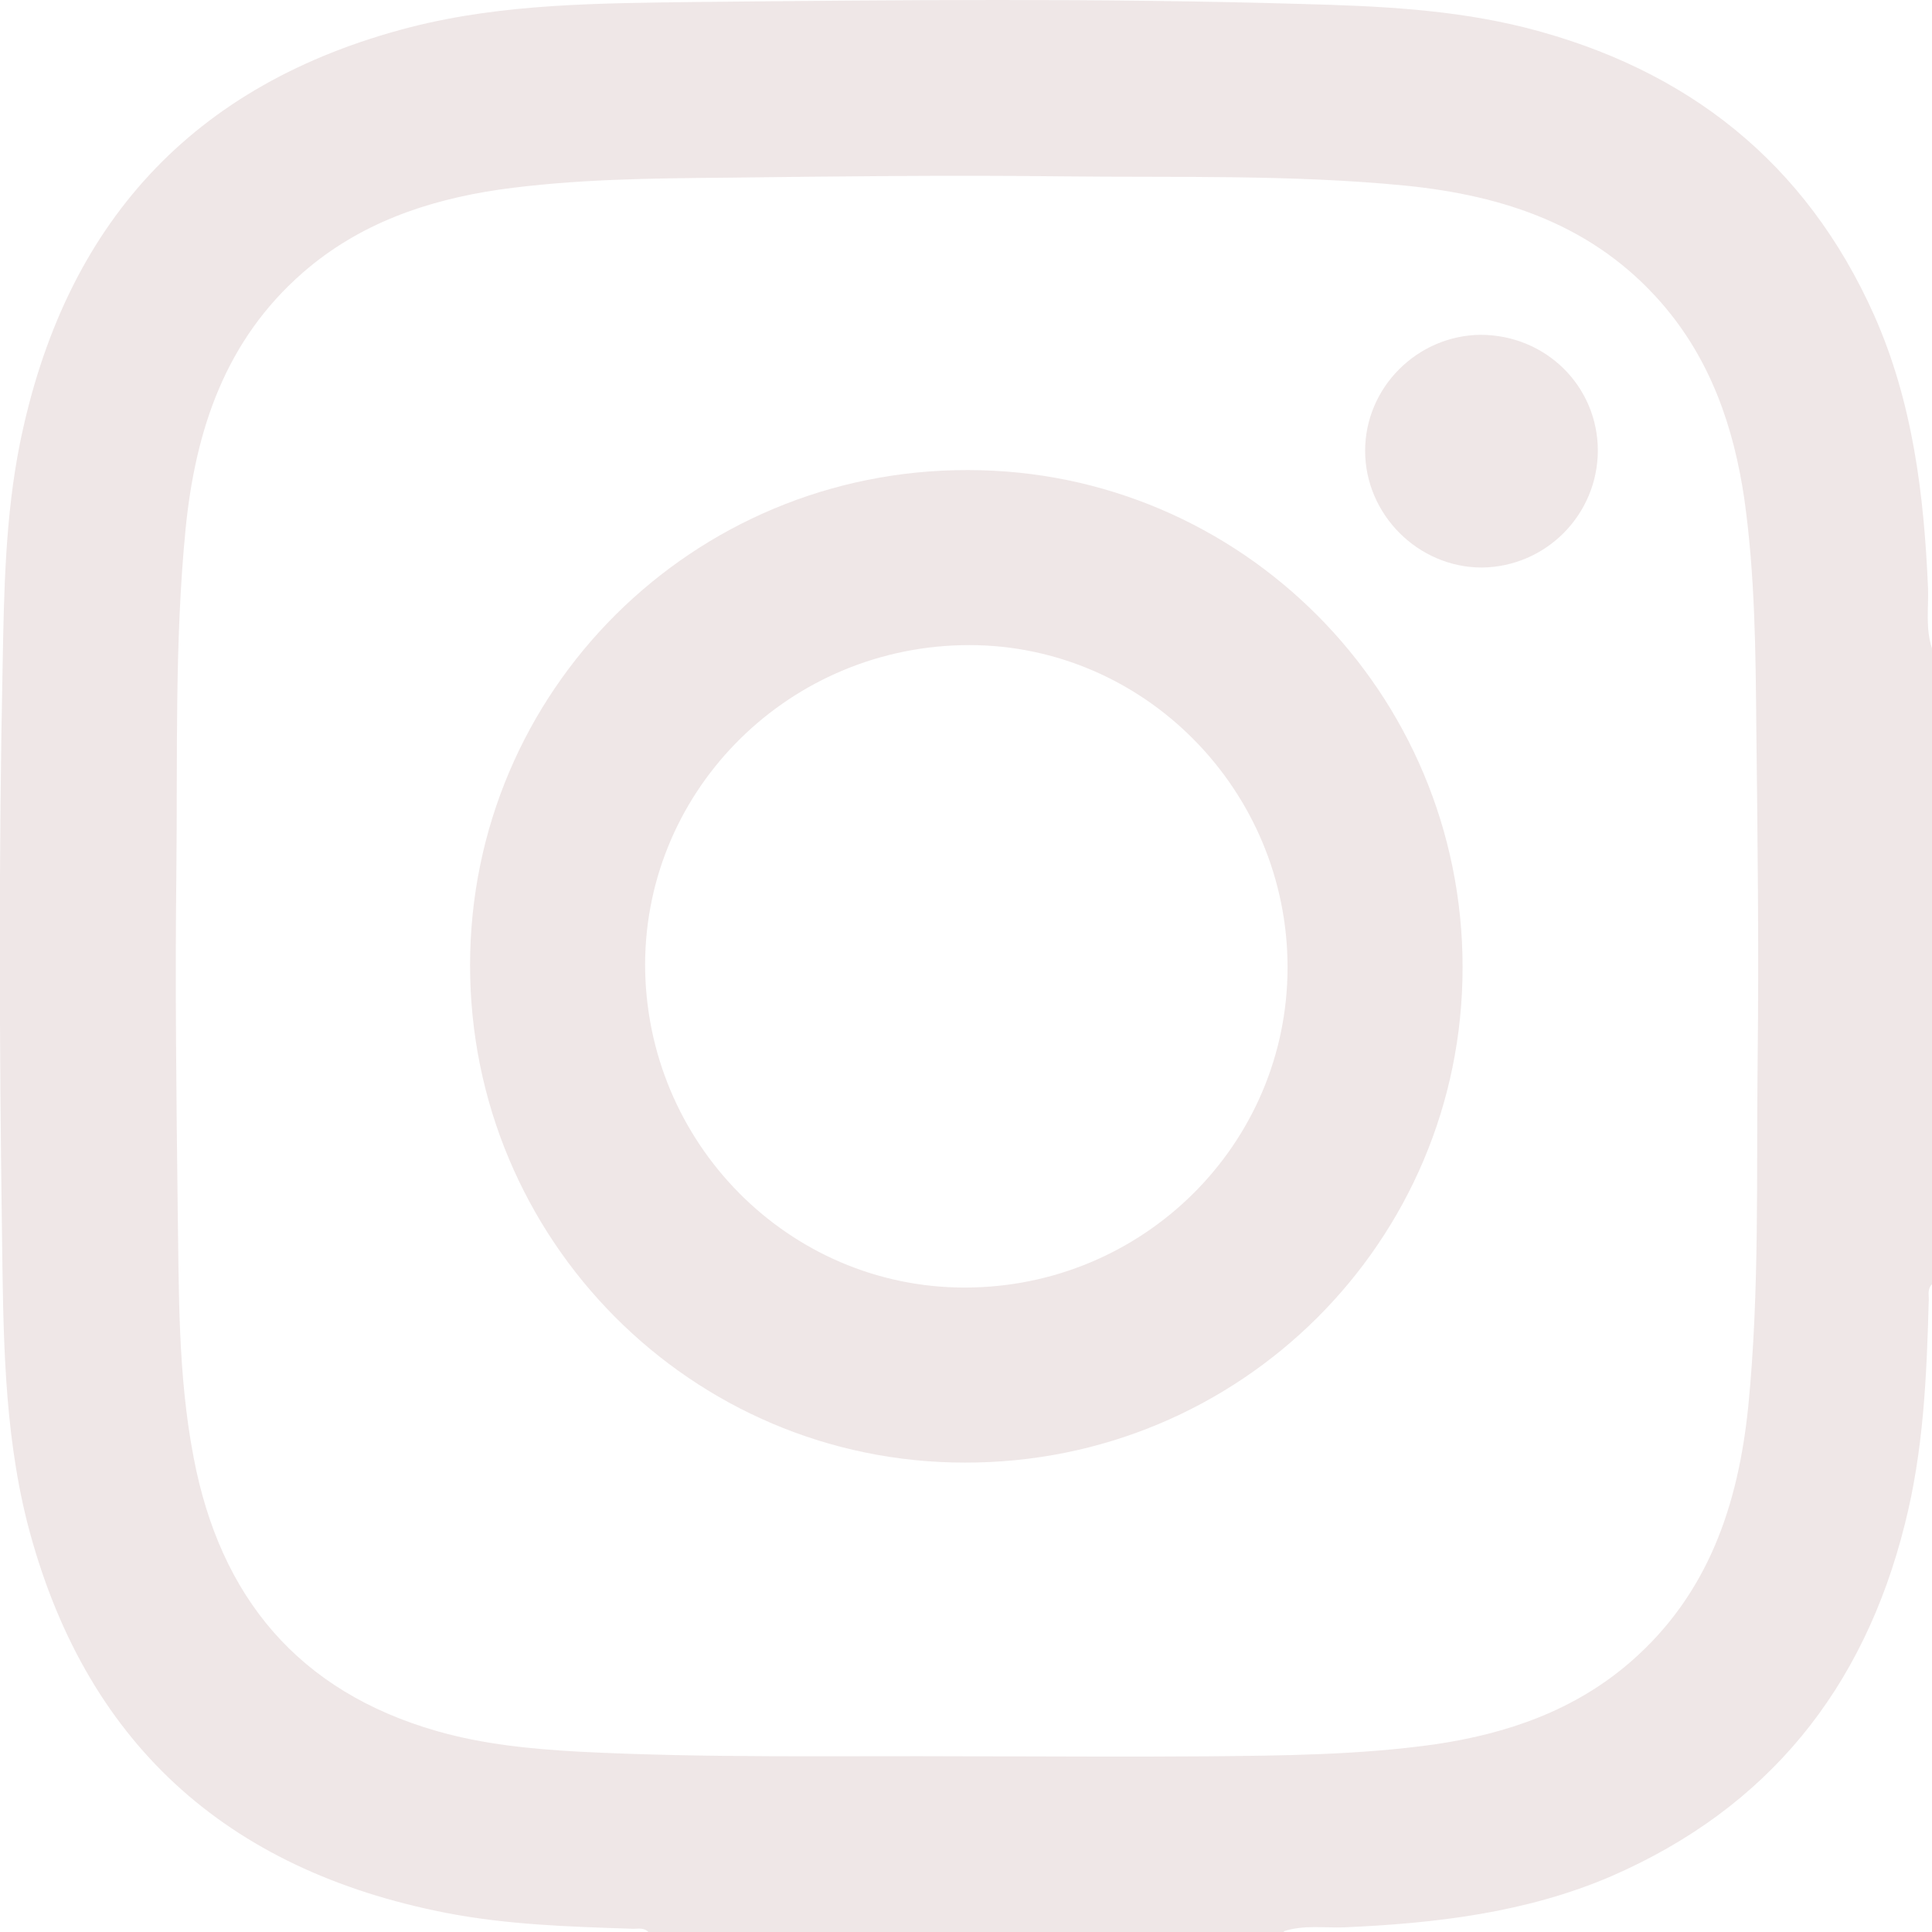 <?xml version="1.0" encoding="UTF-8"?>
<svg id="b" data-name="レイヤー 2" xmlns="http://www.w3.org/2000/svg" width="29.14" height="29.14" viewBox="0 0 29.14 29.14">
  <defs>
    <style>
      .d {
        fill: #efe7e7;
      }
    </style>
  </defs>
  <g id="c" data-name="レイヤー 1">
    <g>
      <path class="d" d="m19.37,29.14h-9.59c-.08-.08-.18-.04-.27-.05-.93-.03-1.87-.06-2.79-.24-3.32-.65-5.46-2.58-6.31-5.89C.05,21.53.05,20.06.03,18.6c-.04-2.86-.05-5.72.01-8.58.02-1.11.04-2.23.26-3.33C.97,3.39,2.89,1.26,6.19.41,7.6.05,9.05.05,10.49.03c3.05-.03,6.1-.06,9.15.03,1.14.03,2.27.08,3.38.36,2.43.62,4.22,2.03,5.25,4.34.58,1.31.75,2.7.81,4.11.01.3-.04.61.06.91v9.59c-.08.08-.04.18-.05.27-.03,1.13-.08,2.25-.36,3.35-.62,2.48-2.06,4.28-4.43,5.31-1.28.55-2.65.71-4.03.77-.3.01-.61-.04-.91.06Zm-4.8-2.65c1.21,0,2.43.01,3.64,0,1.14-.01,2.29-.02,3.43-.18,1.09-.16,2.11-.51,2.96-1.25,1.17-1.02,1.62-2.37,1.77-3.86.17-1.73.12-3.46.14-5.19.02-1.68,0-3.37-.02-5.05-.01-1.14-.02-2.29-.18-3.43-.16-1.09-.51-2.11-1.25-2.96-1.02-1.17-2.37-1.62-3.86-1.77-1.73-.17-3.46-.12-5.19-.14-1.68-.02-3.37,0-5.05.02-1.14.01-2.29.02-3.43.18-1.09.16-2.11.51-2.96,1.25-1.17,1.02-1.62,2.37-1.77,3.86-.17,1.73-.12,3.46-.14,5.19-.02,1.68,0,3.37.02,5.05.02,1.26,0,2.52.24,3.77.4,2.11,1.58,3.53,3.67,4.13.7.2,1.42.27,2.14.31,1.95.1,3.91.06,5.86.07Z"/>
      <path class="d" d="m22.06,14.59c0,4.14-3.36,7.48-7.51,7.47-4.12,0-7.46-3.36-7.46-7.5,0-4.14,3.36-7.48,7.51-7.47,4.12,0,7.46,3.36,7.46,7.5Zm-2.64,0c0-2.67-2.16-4.86-4.8-4.86-2.69,0-4.88,2.15-4.89,4.81,0,2.69,2.16,4.88,4.82,4.88,2.69,0,4.87-2.16,4.87-4.83Z"/>
      <path class="d" d="m24.1,6.79c0,.97-.78,1.76-1.75,1.77-.96,0-1.76-.8-1.76-1.76,0-.96.79-1.74,1.74-1.75.98,0,1.77.77,1.77,1.75Z"/>
    </g>
  </g>
</svg>